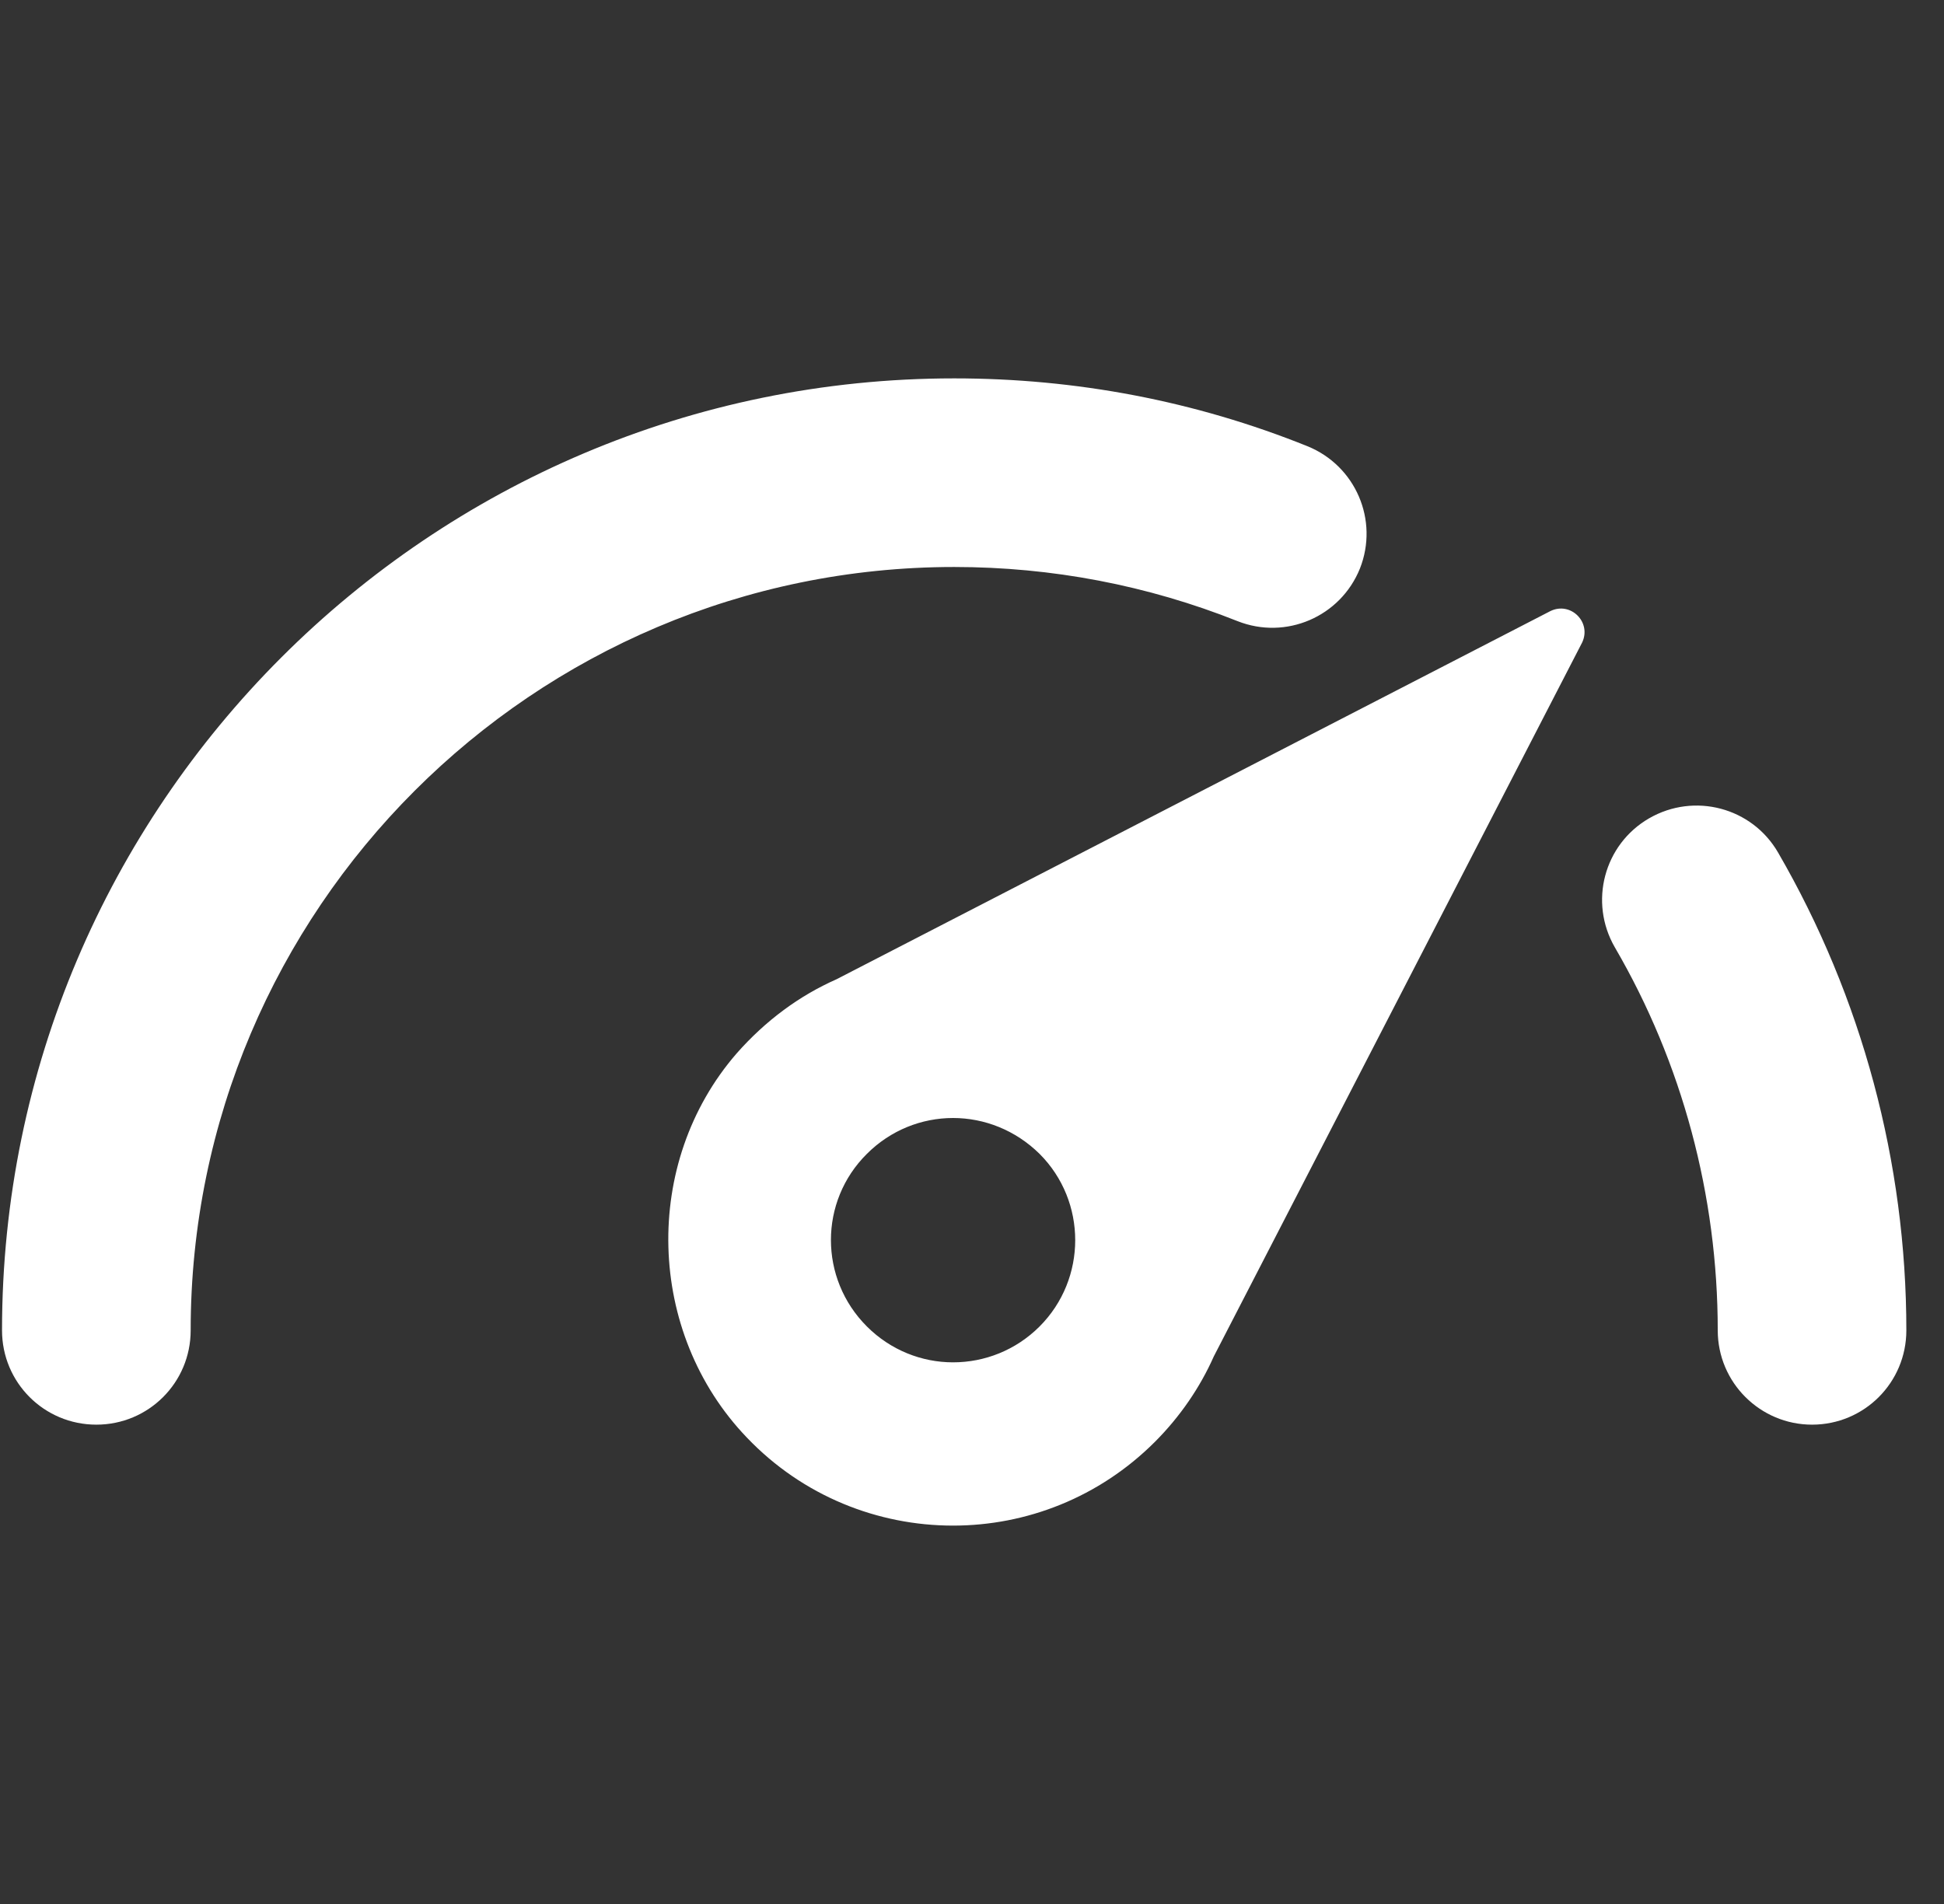 <svg width="49" height="48" viewBox="0 0 49 48" fill="none" xmlns="http://www.w3.org/2000/svg">
<rect x="0" y="0" width="49" height="48" fill="#333333" stroke="none"/>
<g clipPath="url(#clip0_4841_876)">
<path d="M18.57 26.554C16.172 29.315 16.29 33.598 18.825 36.241C20.24 37.724 22.136 38.461 24.022 38.461C25.869 38.461 27.706 37.754 29.111 36.349C29.749 35.71 30.25 34.973 30.594 34.197L39.878 16.2C40.123 15.689 39.593 15.158 39.082 15.404L21.084 24.688C20.151 25.1 19.297 25.729 18.57 26.554ZM21.851 29.089C22.45 28.489 23.236 28.185 24.022 28.185C24.808 28.185 25.594 28.489 26.203 29.089C27.401 30.287 27.401 32.242 26.203 33.441C25.604 34.04 24.817 34.345 24.022 34.345C23.236 34.345 22.45 34.04 21.851 33.441C20.642 32.233 20.642 30.287 21.851 29.089ZM43.297 33.539C43.297 30.14 42.403 26.8 40.703 23.882C40.045 22.742 40.428 21.289 41.567 20.63C42.707 19.972 44.161 20.355 44.819 21.495C46.931 25.14 48.051 29.305 48.051 33.539C48.051 34.855 46.99 35.916 45.674 35.916C44.367 35.916 43.297 34.855 43.297 33.539ZM0.051 33.539C0.051 20.306 10.818 9.539 24.051 9.539C27.126 9.539 30.122 10.109 32.952 11.248C34.17 11.74 34.759 13.115 34.278 14.333C33.787 15.551 32.411 16.141 31.193 15.659C28.924 14.756 26.517 14.294 24.051 14.294C13.441 14.294 4.806 22.929 4.806 33.539C4.806 34.855 3.745 35.916 2.429 35.916C1.112 35.916 0.051 34.855 0.051 33.539Z" fill="white"/>
</g>
<defs>
<clipPath id="clip0_4841_876">
<rect width="48" height="48" fill="white" transform="translate(0.051)"/>
</clipPath>
</defs>
</svg>
